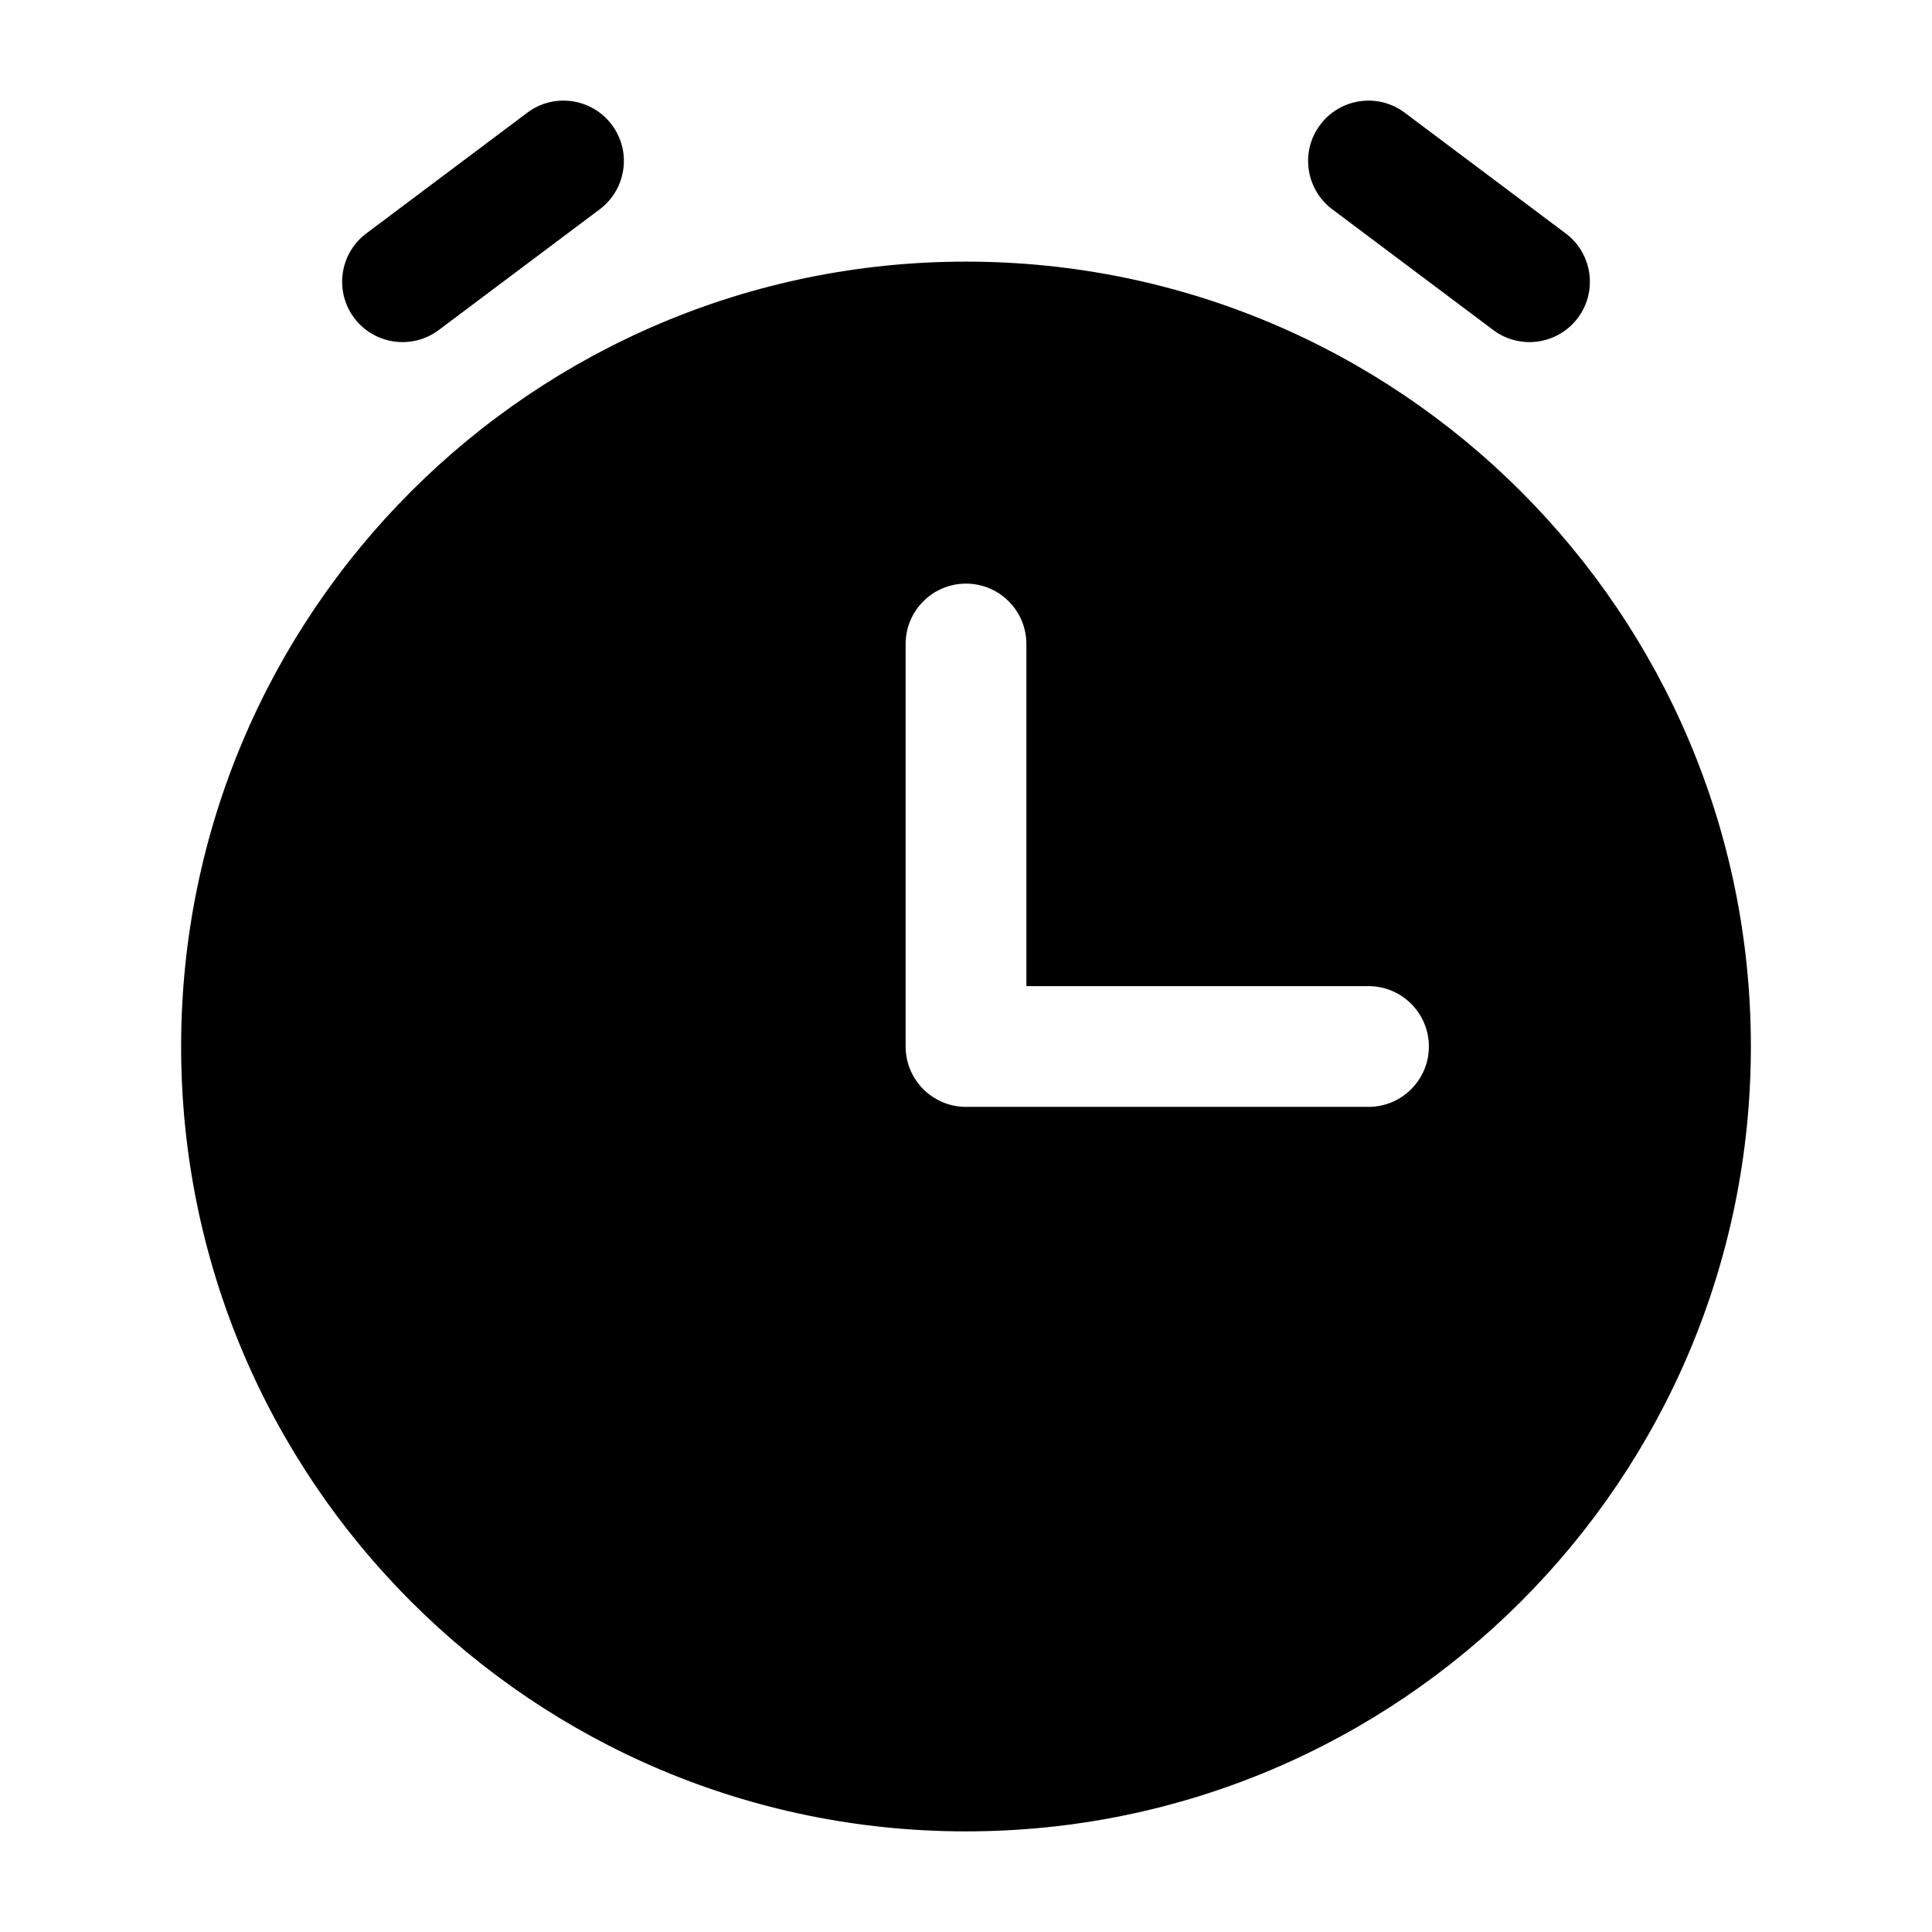 <svg width="24" height="24" viewBox="0 0 24 24" fill="none" xmlns="http://www.w3.org/2000/svg">
<path fill-rule="evenodd" clip-rule="evenodd" d="M12 3.25C6.615 3.25 2.25 7.615 2.25 13C2.25 18.385 6.615 22.75 12 22.75C17.385 22.75 21.75 18.385 21.75 13C21.75 7.615 17.385 3.25 12 3.25ZM12 13.75C11.586 13.75 11.25 13.414 11.25 13V8C11.25 7.586 11.586 7.25 12 7.25C12.414 7.25 12.75 7.586 12.75 8V12.25H17C17.414 12.25 17.75 12.586 17.75 13C17.75 13.414 17.414 13.75 17 13.75H12Z" fill="currentColor"/>
<path fill-rule="evenodd" clip-rule="evenodd" d="M4.4 3.95C4.649 4.281 5.119 4.348 5.45 4.1L7.45 2.6C7.781 2.351 7.849 1.881 7.6 1.55C7.352 1.219 6.881 1.151 6.55 1.4L4.55 2.9C4.219 3.148 4.152 3.619 4.4 3.95Z" fill="currentColor"/>
<path fill-rule="evenodd" clip-rule="evenodd" d="M19.6 3.95C19.351 4.281 18.881 4.348 18.55 4.1L16.55 2.6C16.219 2.351 16.151 1.881 16.4 1.55C16.648 1.219 17.119 1.151 17.45 1.4L19.45 2.9C19.781 3.148 19.849 3.619 19.6 3.95Z" fill="currentColor"/>
</svg>
